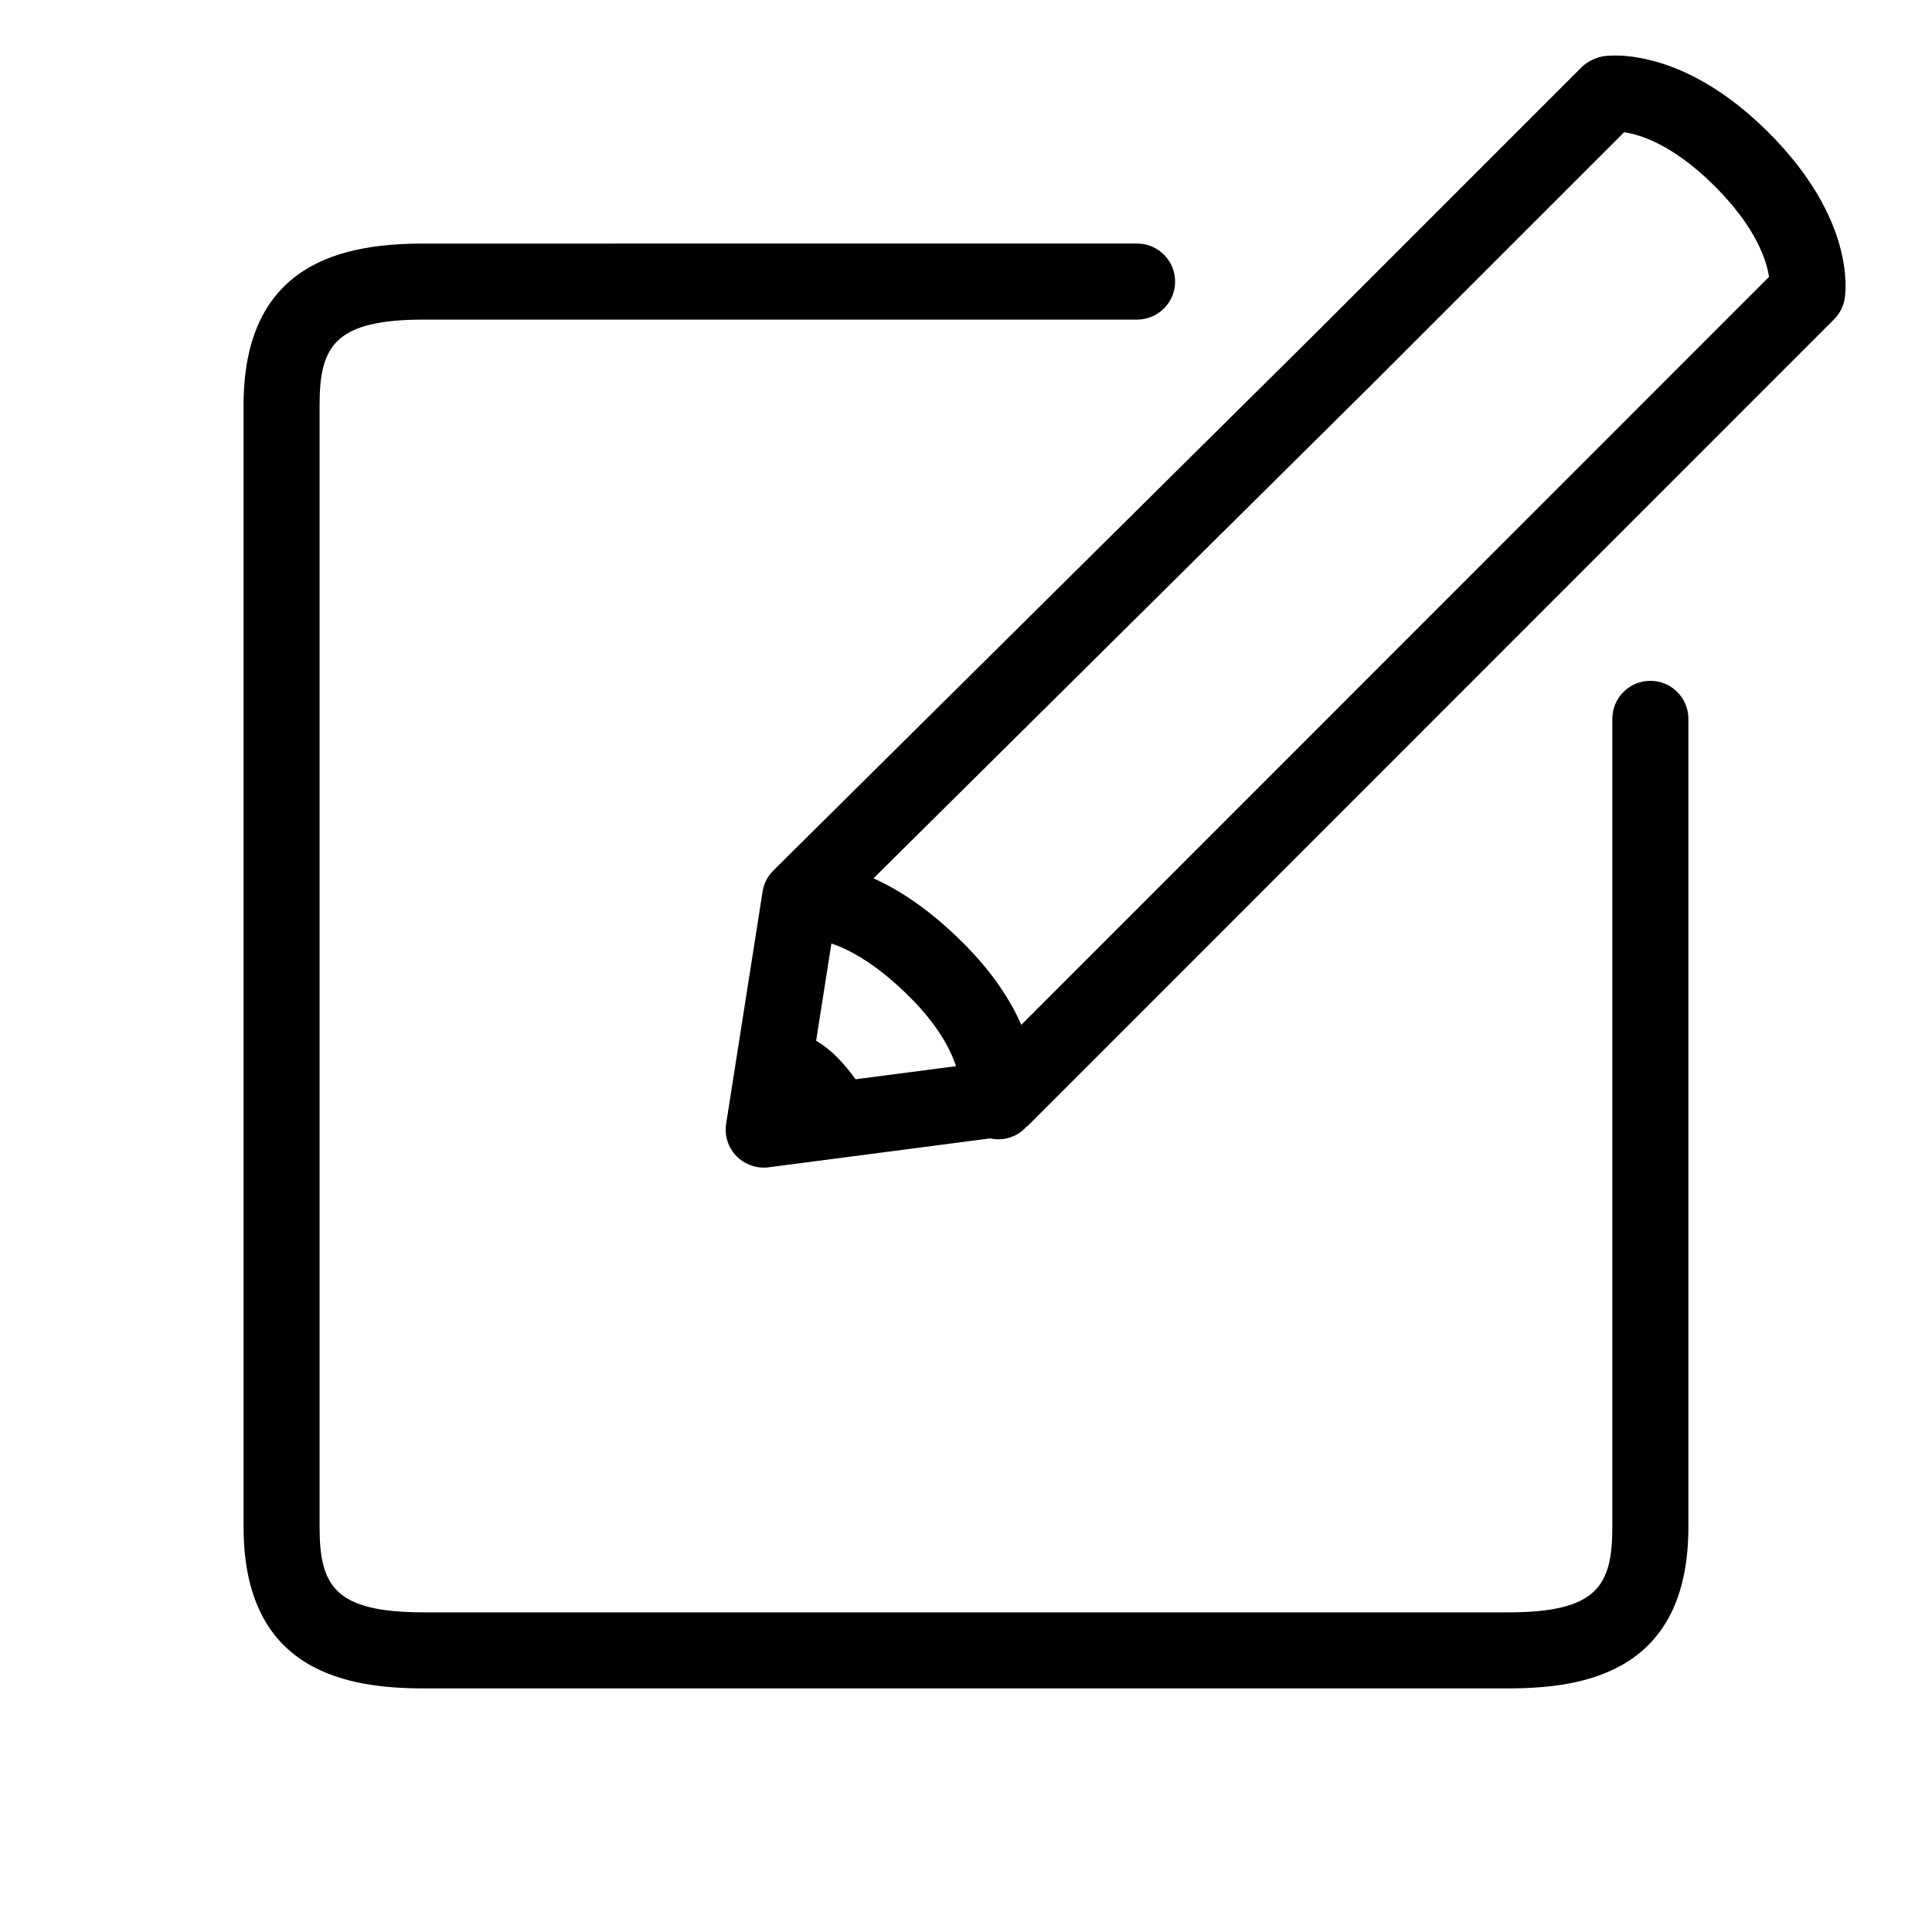 <?xml version="1.0" encoding="UTF-8"?>
<!-- Uploaded to: SVG Repo, www.svgrepo.com, Generator: SVG Repo Mixer Tools -->
<svg fill="#000000" width="800px" height="800px" version="1.1" viewBox="144 144 512 512" xmlns="http://www.w3.org/2000/svg">
 <g>
  <path d="m256.41 228.7h188.93c5.562 0 10.078-4.516 10.078-10.078s-4.516-10.078-10.078-10.078l-188.93 0.004c-20.547 0-47.863 4.438-47.863 42.824v297.25c0 38.387 27.316 42.824 47.863 42.824h287.17c20.547 0 47.863-4.438 47.863-42.824l-0.004-214.12c0-5.562-4.516-10.078-10.078-10.078s-10.078 4.516-10.078 10.078v214.12c0 15.68-4 22.672-27.711 22.672h-287.17c-23.711 0-27.711-6.992-27.711-22.672v-297.25c0.008-15.68 4.008-22.672 27.719-22.672z"/>
  <path d="m572.14 158.71c-2.266 0-3.481 0.242-3.481 0.242-1.949 0.395-4.066 1.406-5.473 2.816l-69.621 69.617-144.61 143.3c-1.527 1.512-2.527 3.473-2.863 5.594l-9.656 61.516c-0.492 3.141 0.523 6.324 2.734 8.594 1.91 1.961 4.516 3.043 7.215 3.043 0.434 0 0.871-0.031 1.305-0.086l58.68-7.656c0.719 0.16 1.461 0.242 2.195 0.242 2.18 0 4.383-0.707 6.231-2.16 0.438-0.348 0.816-0.746 1.18-1.152 0.156-0.137 0.352-0.211 0.5-0.352l213.57-213.64c1.48-1.484 2.465-3.394 2.812-5.465 0.348-2.098 2.746-21.141-20.164-44.043-18.41-18.414-34.492-20.402-40.555-20.402zm-206.44 265.33c-1.844-1.848-3.688-3.215-5.414-4.238l4.047-25.766c4.836 1.652 11.91 5.34 20.809 14.238 7.297 7.297 10.672 13.633 12.223 18.27l-26.637 3.473c-1.34-1.883-2.965-3.914-5.027-5.977zm48.953-8.449c-2.836-6.445-7.527-13.824-15.266-21.562-9.227-9.227-17.387-14.348-23.902-17.266l132.3-131.1 66.629-66.621c4.352 0.637 13.074 3.359 24.031 14.316 11.117 11.113 13.754 19.914 14.363 24.008z"/>
 </g>
</svg>